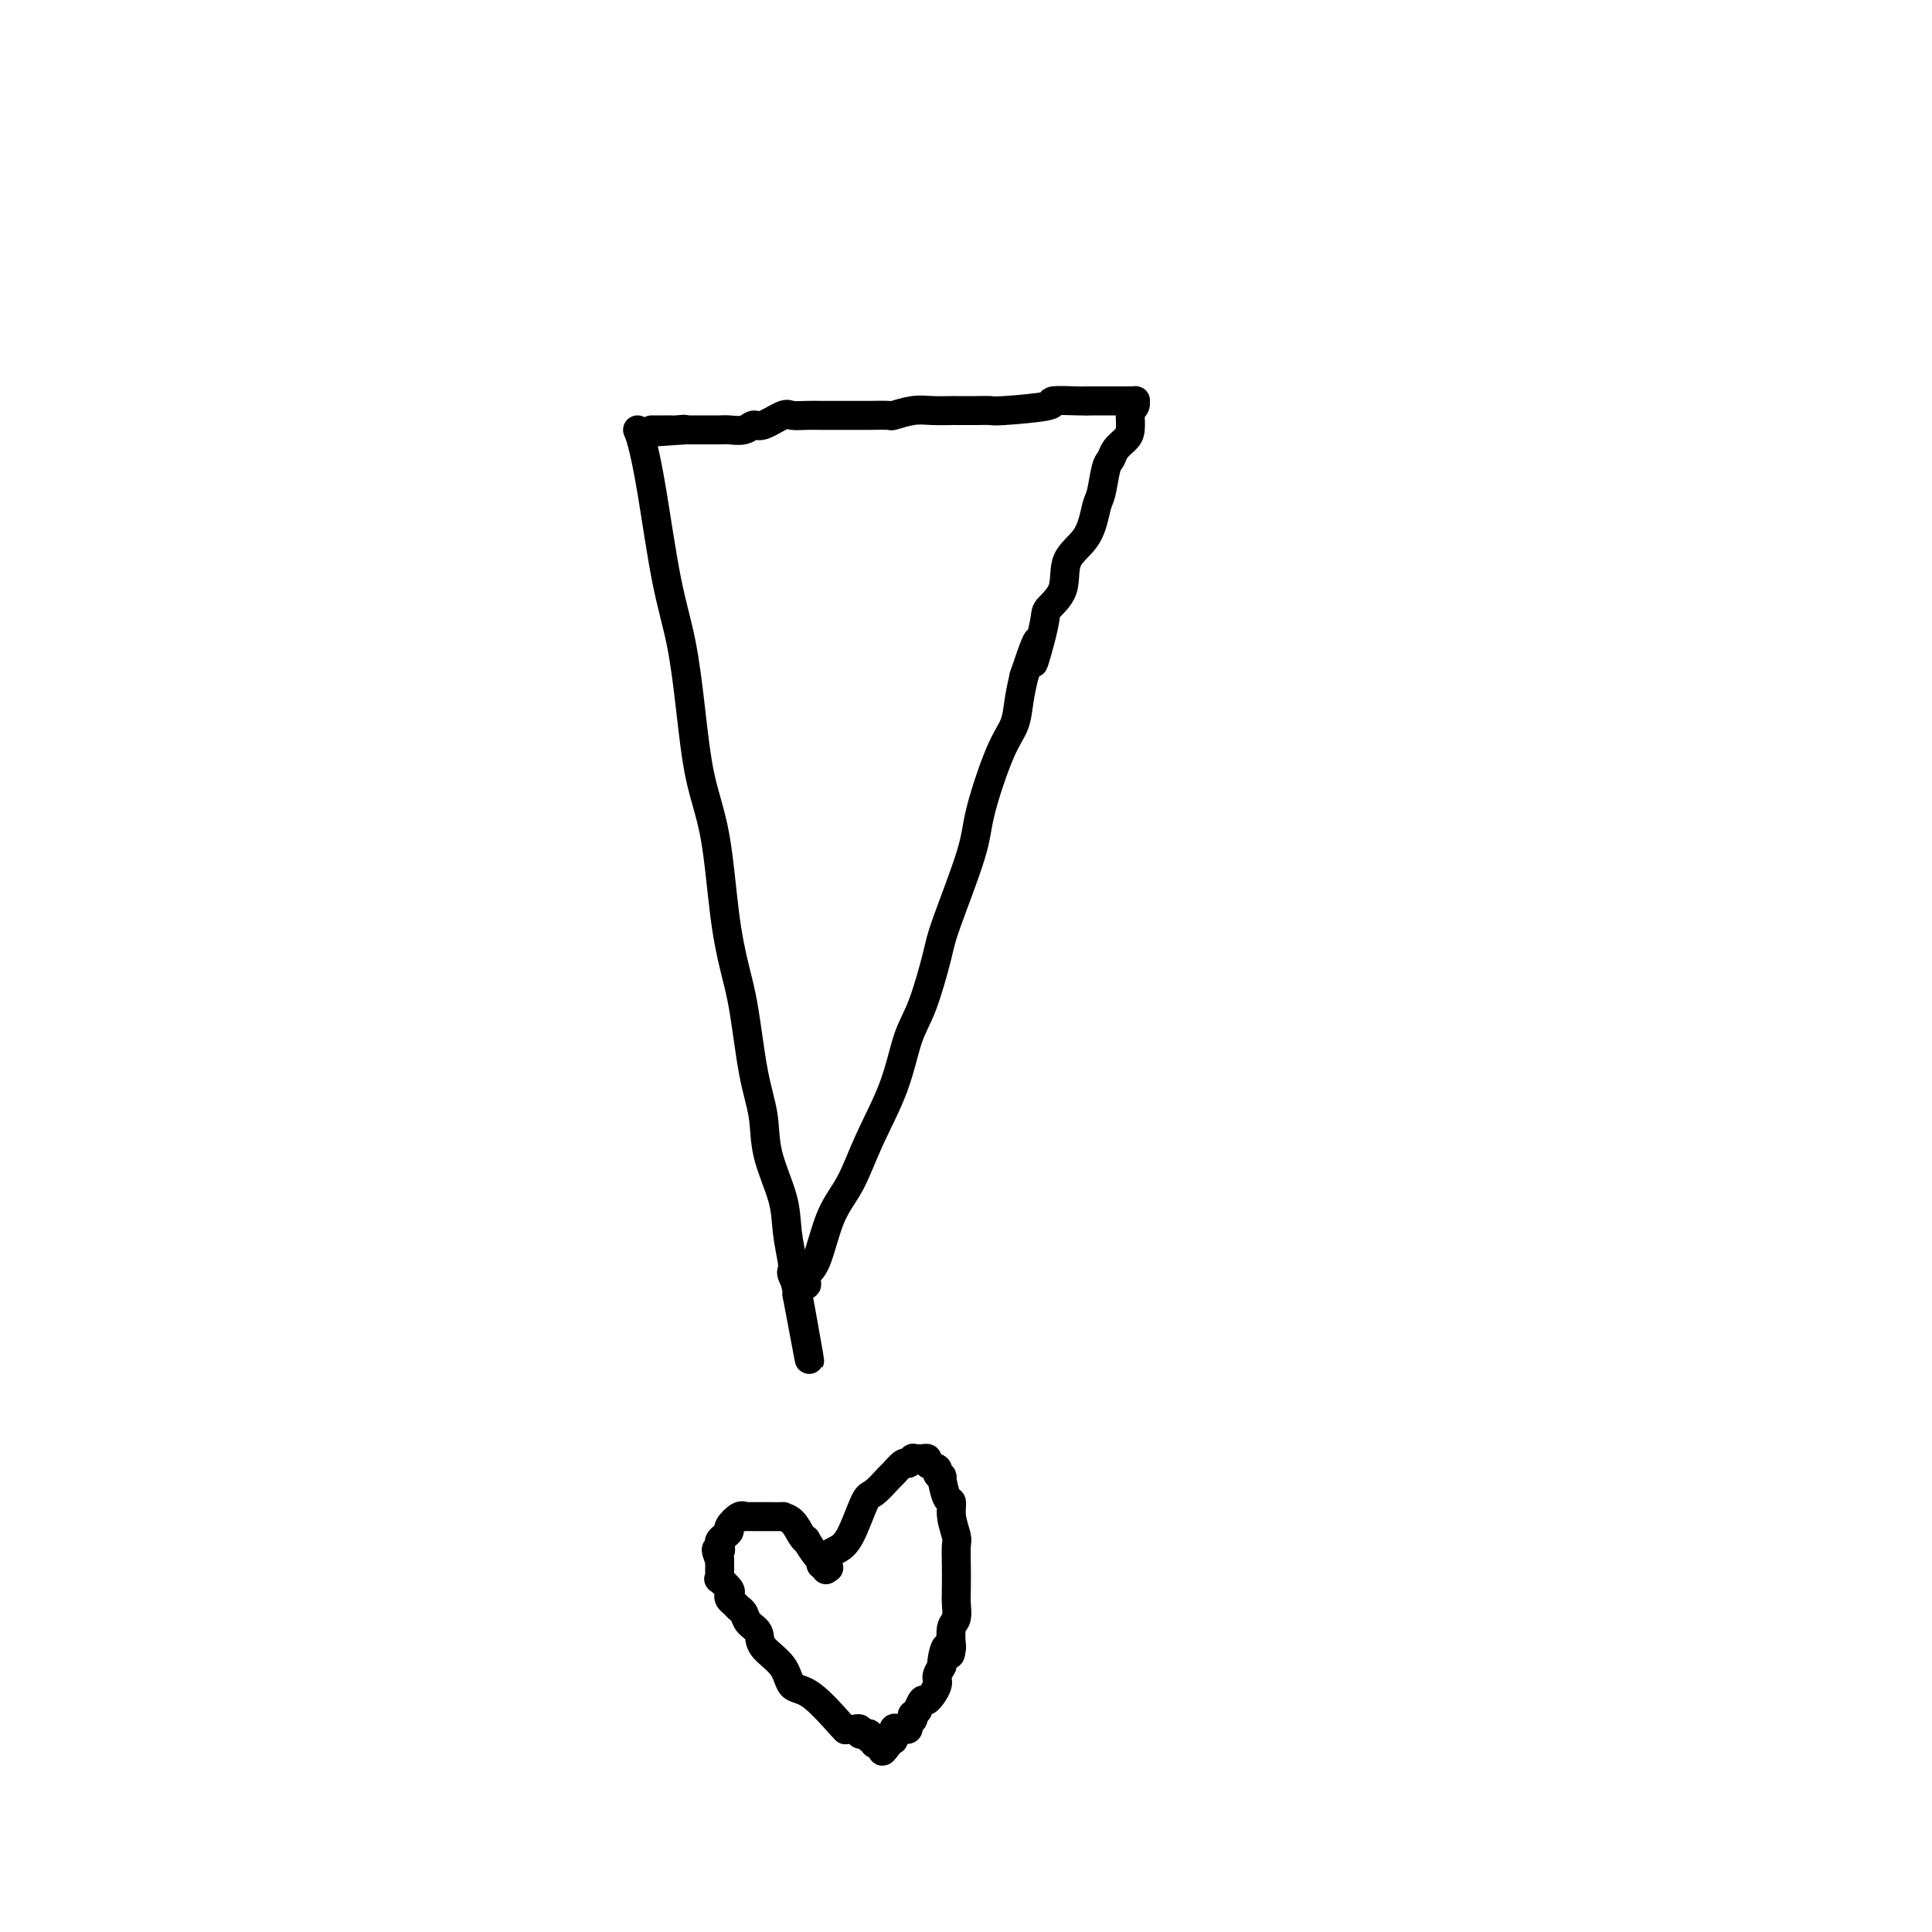 <svg viewBox='0 0 400 400' version='1.1' xmlns='http://www.w3.org/2000/svg' xmlns:xlink='http://www.w3.org/1999/xlink'><g fill='none' stroke='#000000' stroke-width='6' stroke-linecap='round' stroke-linejoin='round'><path d='M132,89c0.266,0.600 0.533,1.199 1,3c0.467,1.801 1.135,4.803 2,10c0.865,5.197 1.926,12.590 3,18c1.074,5.410 2.160,8.838 3,13c0.840,4.162 1.432,9.059 2,14c0.568,4.941 1.111,9.928 2,14c0.889,4.072 2.125,7.230 3,12c0.875,4.770 1.391,11.151 2,16c0.609,4.849 1.313,8.166 2,11c0.687,2.834 1.357,5.187 2,9c0.643,3.813 1.257,9.088 2,13c0.743,3.912 1.614,6.463 2,9c0.386,2.537 0.286,5.061 1,8c0.714,2.939 2.243,6.292 3,9c0.757,2.708 0.743,4.772 1,7c0.257,2.228 0.787,4.621 1,6c0.213,1.379 0.110,1.746 0,2c-0.110,0.254 -0.226,0.397 0,1c0.226,0.603 0.792,1.667 1,2c0.208,0.333 0.056,-0.064 0,0c-0.056,0.064 -0.016,0.590 0,1c0.016,0.410 0.008,0.705 0,1'/><path d='M165,268c5.117,27.447 1.408,6.563 0,-1c-1.408,-7.563 -0.515,-1.806 0,0c0.515,1.806 0.654,-0.340 1,-1c0.346,-0.660 0.900,0.165 1,0c0.100,-0.165 -0.253,-1.319 0,-2c0.253,-0.681 1.114,-0.887 2,-3c0.886,-2.113 1.798,-6.133 3,-9c1.202,-2.867 2.695,-4.582 4,-7c1.305,-2.418 2.423,-5.540 4,-9c1.577,-3.460 3.613,-7.259 5,-11c1.387,-3.741 2.127,-7.423 3,-10c0.873,-2.577 1.881,-4.047 3,-7c1.119,-2.953 2.351,-7.388 3,-10c0.649,-2.612 0.717,-3.401 2,-7c1.283,-3.599 3.783,-10.009 5,-14c1.217,-3.991 1.152,-5.564 2,-9c0.848,-3.436 2.609,-8.735 4,-12c1.391,-3.265 2.413,-4.494 3,-6c0.587,-1.506 0.739,-3.287 1,-5c0.261,-1.713 0.630,-3.356 1,-5'/><path d='M212,140c4.512,-13.458 2.291,-4.602 2,-3c-0.291,1.602 1.347,-4.049 2,-7c0.653,-2.951 0.322,-3.200 1,-4c0.678,-0.800 2.367,-2.151 3,-4c0.633,-1.849 0.211,-4.197 1,-6c0.789,-1.803 2.789,-3.060 4,-5c1.211,-1.940 1.633,-4.564 2,-6c0.367,-1.436 0.679,-1.683 1,-3c0.321,-1.317 0.650,-3.703 1,-5c0.350,-1.297 0.721,-1.507 1,-2c0.279,-0.493 0.467,-1.271 1,-2c0.533,-0.729 1.410,-1.410 2,-2c0.590,-0.590 0.894,-1.089 1,-2c0.106,-0.911 0.014,-2.234 0,-3c-0.014,-0.766 0.050,-0.976 0,-1c-0.050,-0.024 -0.214,0.137 0,0c0.214,-0.137 0.806,-0.573 1,-1c0.194,-0.427 -0.011,-0.847 0,-1c0.011,-0.153 0.237,-0.041 0,0c-0.237,0.041 -0.936,0.011 -1,0c-0.064,-0.011 0.509,-0.003 0,0c-0.509,0.003 -2.099,0.001 -3,0c-0.901,-0.001 -1.115,-0.000 -2,0c-0.885,0.000 -2.443,0.000 -4,0'/><path d='M225,83c-1.676,0.012 -0.868,0.042 -2,0c-1.132,-0.042 -4.206,-0.155 -5,0c-0.794,0.155 0.690,0.577 -1,1c-1.690,0.423 -6.555,0.845 -9,1c-2.445,0.155 -2.471,0.042 -3,0c-0.529,-0.042 -1.561,-0.012 -3,0c-1.439,0.012 -3.287,0.007 -4,0c-0.713,-0.007 -0.293,-0.016 -1,0c-0.707,0.016 -2.541,0.057 -4,0c-1.459,-0.057 -2.542,-0.211 -4,0c-1.458,0.211 -3.289,0.789 -4,1c-0.711,0.211 -0.300,0.057 -1,0c-0.700,-0.057 -2.511,-0.015 -4,0c-1.489,0.015 -2.656,0.004 -3,0c-0.344,-0.004 0.136,-0.000 -1,0c-1.136,0.000 -3.888,-0.002 -5,0c-1.112,0.002 -0.585,0.008 -1,0c-0.415,-0.008 -1.774,-0.031 -3,0c-1.226,0.031 -2.319,0.117 -3,0c-0.681,-0.117 -0.949,-0.438 -2,0c-1.051,0.438 -2.886,1.634 -4,2c-1.114,0.366 -1.506,-0.098 -2,0c-0.494,0.098 -1.088,0.758 -2,1c-0.912,0.242 -2.141,0.065 -3,0c-0.859,-0.065 -1.347,-0.017 -2,0c-0.653,0.017 -1.471,0.005 -2,0c-0.529,-0.005 -0.771,-0.001 -1,0c-0.229,0.001 -0.446,0.000 -1,0c-0.554,-0.000 -1.444,-0.000 -2,0c-0.556,0.000 -0.778,0.000 -1,0'/><path d='M142,89c-13.307,0.928 -5.076,0.249 -2,0c3.076,-0.249 0.997,-0.067 0,0c-0.997,0.067 -0.912,0.018 -1,0c-0.088,-0.018 -0.349,-0.005 -1,0c-0.651,0.005 -1.691,0.001 -2,0c-0.309,-0.001 0.113,-0.000 0,0c-0.113,0.000 -0.761,0.000 -1,0c-0.239,-0.000 -0.068,-0.000 0,0c0.068,0.000 0.034,0.000 0,0'/><path d='M175,358c0.143,0.221 0.287,0.443 -1,-1c-1.287,-1.443 -4.003,-4.550 -6,-6c-1.997,-1.450 -3.274,-1.242 -4,-2c-0.726,-0.758 -0.901,-2.483 -2,-4c-1.099,-1.517 -3.120,-2.826 -4,-4c-0.880,-1.174 -0.617,-2.212 -1,-3c-0.383,-0.788 -1.413,-1.324 -2,-2c-0.587,-0.676 -0.732,-1.491 -1,-2c-0.268,-0.509 -0.658,-0.713 -1,-1c-0.342,-0.287 -0.635,-0.659 -1,-1c-0.365,-0.341 -0.802,-0.651 -1,-1c-0.198,-0.349 -0.158,-0.738 0,-1c0.158,-0.262 0.435,-0.399 0,-1c-0.435,-0.601 -1.581,-1.667 -2,-2c-0.419,-0.333 -0.112,0.065 0,0c0.112,-0.065 0.030,-0.595 0,-1c-0.030,-0.405 -0.008,-0.686 0,-1c0.008,-0.314 0.002,-0.661 0,-1c-0.002,-0.339 -0.001,-0.669 0,-1'/><path d='M149,323c-1.395,-3.190 -0.384,-2.164 0,-2c0.384,0.164 0.140,-0.532 0,-1c-0.140,-0.468 -0.175,-0.707 0,-1c0.175,-0.293 0.559,-0.639 1,-1c0.441,-0.361 0.939,-0.738 1,-1c0.061,-0.262 -0.315,-0.410 0,-1c0.315,-0.590 1.322,-1.622 2,-2c0.678,-0.378 1.026,-0.101 1,0c-0.026,0.101 -0.428,0.027 0,0c0.428,-0.027 1.684,-0.007 2,0c0.316,0.007 -0.310,0.002 0,0c0.310,-0.002 1.556,-0.001 2,0c0.444,0.001 0.086,0.001 0,0c-0.086,-0.001 0.099,-0.004 1,0c0.901,0.004 2.519,0.016 3,0c0.481,-0.016 -0.174,-0.060 0,0c0.174,0.060 1.177,0.223 2,1c0.823,0.777 1.464,2.169 2,3c0.536,0.831 0.966,1.102 1,1c0.034,-0.102 -0.327,-0.579 0,0c0.327,0.579 1.341,2.212 2,3c0.659,0.788 0.961,0.730 1,1c0.039,0.270 -0.185,0.866 0,1c0.185,0.134 0.781,-0.195 1,0c0.219,0.195 0.063,0.913 0,1c-0.063,0.087 -0.031,-0.456 0,-1'/><path d='M171,324c1.308,1.422 0.078,-0.022 0,-1c-0.078,-0.978 0.995,-1.488 2,-2c1.005,-0.512 1.942,-1.025 3,-3c1.058,-1.975 2.238,-5.413 3,-7c0.762,-1.587 1.107,-1.324 2,-2c0.893,-0.676 2.334,-2.290 3,-3c0.666,-0.710 0.556,-0.516 1,-1c0.444,-0.484 1.443,-1.646 2,-2c0.557,-0.354 0.674,0.102 1,0c0.326,-0.102 0.862,-0.760 1,-1c0.138,-0.240 -0.123,-0.061 0,0c0.123,0.061 0.629,0.005 1,0c0.371,-0.005 0.606,0.039 1,0c0.394,-0.039 0.947,-0.163 1,0c0.053,0.163 -0.393,0.614 0,1c0.393,0.386 1.625,0.706 2,1c0.375,0.294 -0.106,0.560 0,1c0.106,0.440 0.798,1.054 1,1c0.202,-0.054 -0.086,-0.775 0,0c0.086,0.775 0.545,3.046 1,4c0.455,0.954 0.907,0.592 1,1c0.093,0.408 -0.171,1.586 0,3c0.171,1.414 0.778,3.063 1,4c0.222,0.937 0.061,1.161 0,2c-0.061,0.839 -0.020,2.292 0,4c0.020,1.708 0.019,3.670 0,5c-0.019,1.330 -0.057,2.027 0,3c0.057,0.973 0.208,2.224 0,3c-0.208,0.776 -0.774,1.079 -1,2c-0.226,0.921 -0.113,2.461 0,4'/><path d='M197,341c-0.316,3.385 -0.605,0.347 -1,0c-0.395,-0.347 -0.897,1.996 -1,3c-0.103,1.004 0.194,0.670 0,1c-0.194,0.330 -0.879,1.326 -1,2c-0.121,0.674 0.322,1.027 0,2c-0.322,0.973 -1.411,2.566 -2,3c-0.589,0.434 -0.680,-0.291 -1,0c-0.320,0.291 -0.869,1.598 -1,2c-0.131,0.402 0.157,-0.100 0,0c-0.157,0.100 -0.759,0.801 -1,1c-0.241,0.199 -0.121,-0.104 0,0c0.121,0.104 0.243,0.616 0,1c-0.243,0.384 -0.853,0.639 -1,1c-0.147,0.361 0.167,0.827 0,1c-0.167,0.173 -0.815,0.054 -1,0c-0.185,-0.054 0.094,-0.042 0,0c-0.094,0.042 -0.560,0.115 -1,0c-0.440,-0.115 -0.854,-0.420 -1,0c-0.146,0.420 -0.025,1.563 0,2c0.025,0.437 -0.045,0.169 0,0c0.045,-0.169 0.204,-0.238 0,0c-0.204,0.238 -0.773,0.782 -1,1c-0.227,0.218 -0.114,0.109 0,0'/><path d='M184,361c-2.172,3.093 -1.103,0.825 -1,0c0.103,-0.825 -0.761,-0.206 -1,0c-0.239,0.206 0.147,-0.001 0,0c-0.147,0.001 -0.828,0.211 -1,0c-0.172,-0.211 0.165,-0.841 0,-1c-0.165,-0.159 -0.833,0.155 -1,0c-0.167,-0.155 0.166,-0.777 0,-1c-0.166,-0.223 -0.833,-0.046 -1,0c-0.167,0.046 0.165,-0.040 0,0c-0.165,0.040 -0.829,0.207 -1,0c-0.171,-0.207 0.150,-0.787 0,-1c-0.150,-0.213 -0.771,-0.057 -1,0c-0.229,0.057 -0.065,0.016 0,0c0.065,-0.016 0.033,-0.008 0,0'/></g>
</svg>